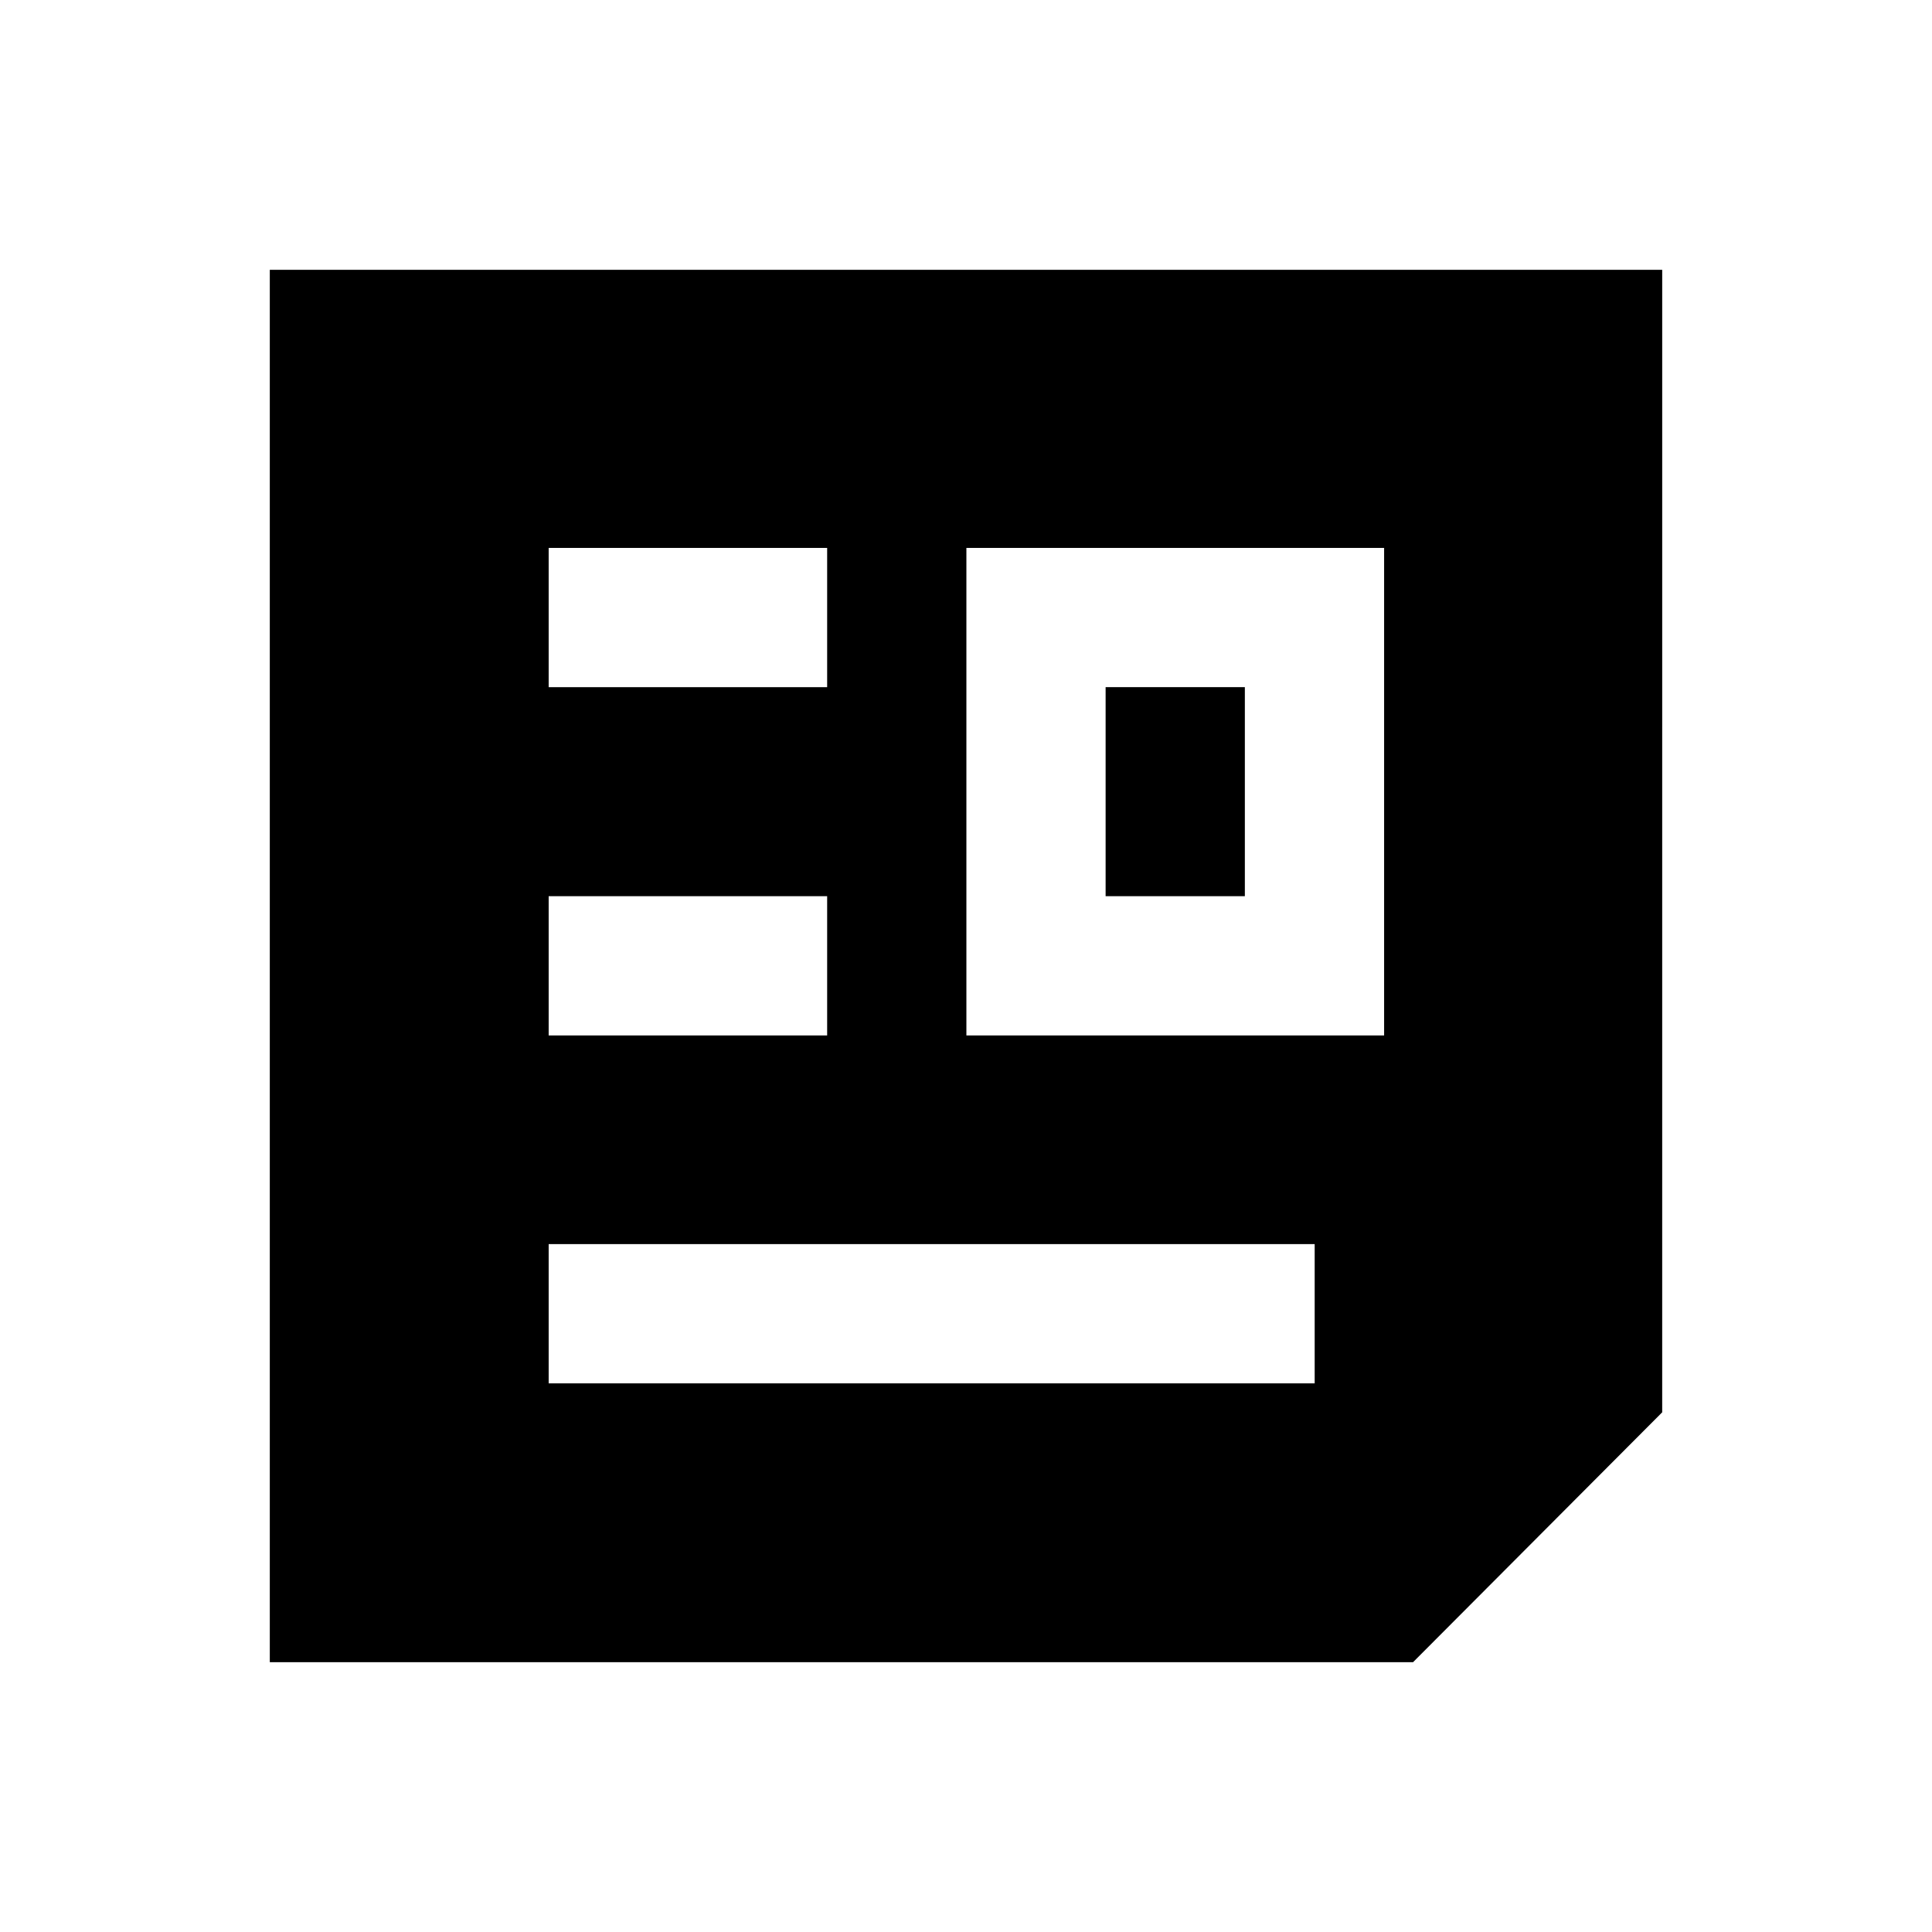 <?xml version="1.0" encoding="UTF-8"?>
<!-- Uploaded to: SVG Repo, www.svgrepo.com, Generator: SVG Repo Mixer Tools -->
<svg fill="#000000" width="800px" height="800px" version="1.1" viewBox="144 144 512 512" xmlns="http://www.w3.org/2000/svg">
 <g>
  <path d="m215.5 215.5v369h302.97l66.027-66.223 0.004-302.78zm73.902 73.703h73.801v36.898h-73.801zm0 92.301h73.801v36.898h-73.801zm203 129.1h-203v-36.898h203zm18.402-92.203h-110.7v-129.2h110.7z"/>
  <path d="m437 326.1h36.898v55.398h-36.898z"/>
 </g>
</svg>